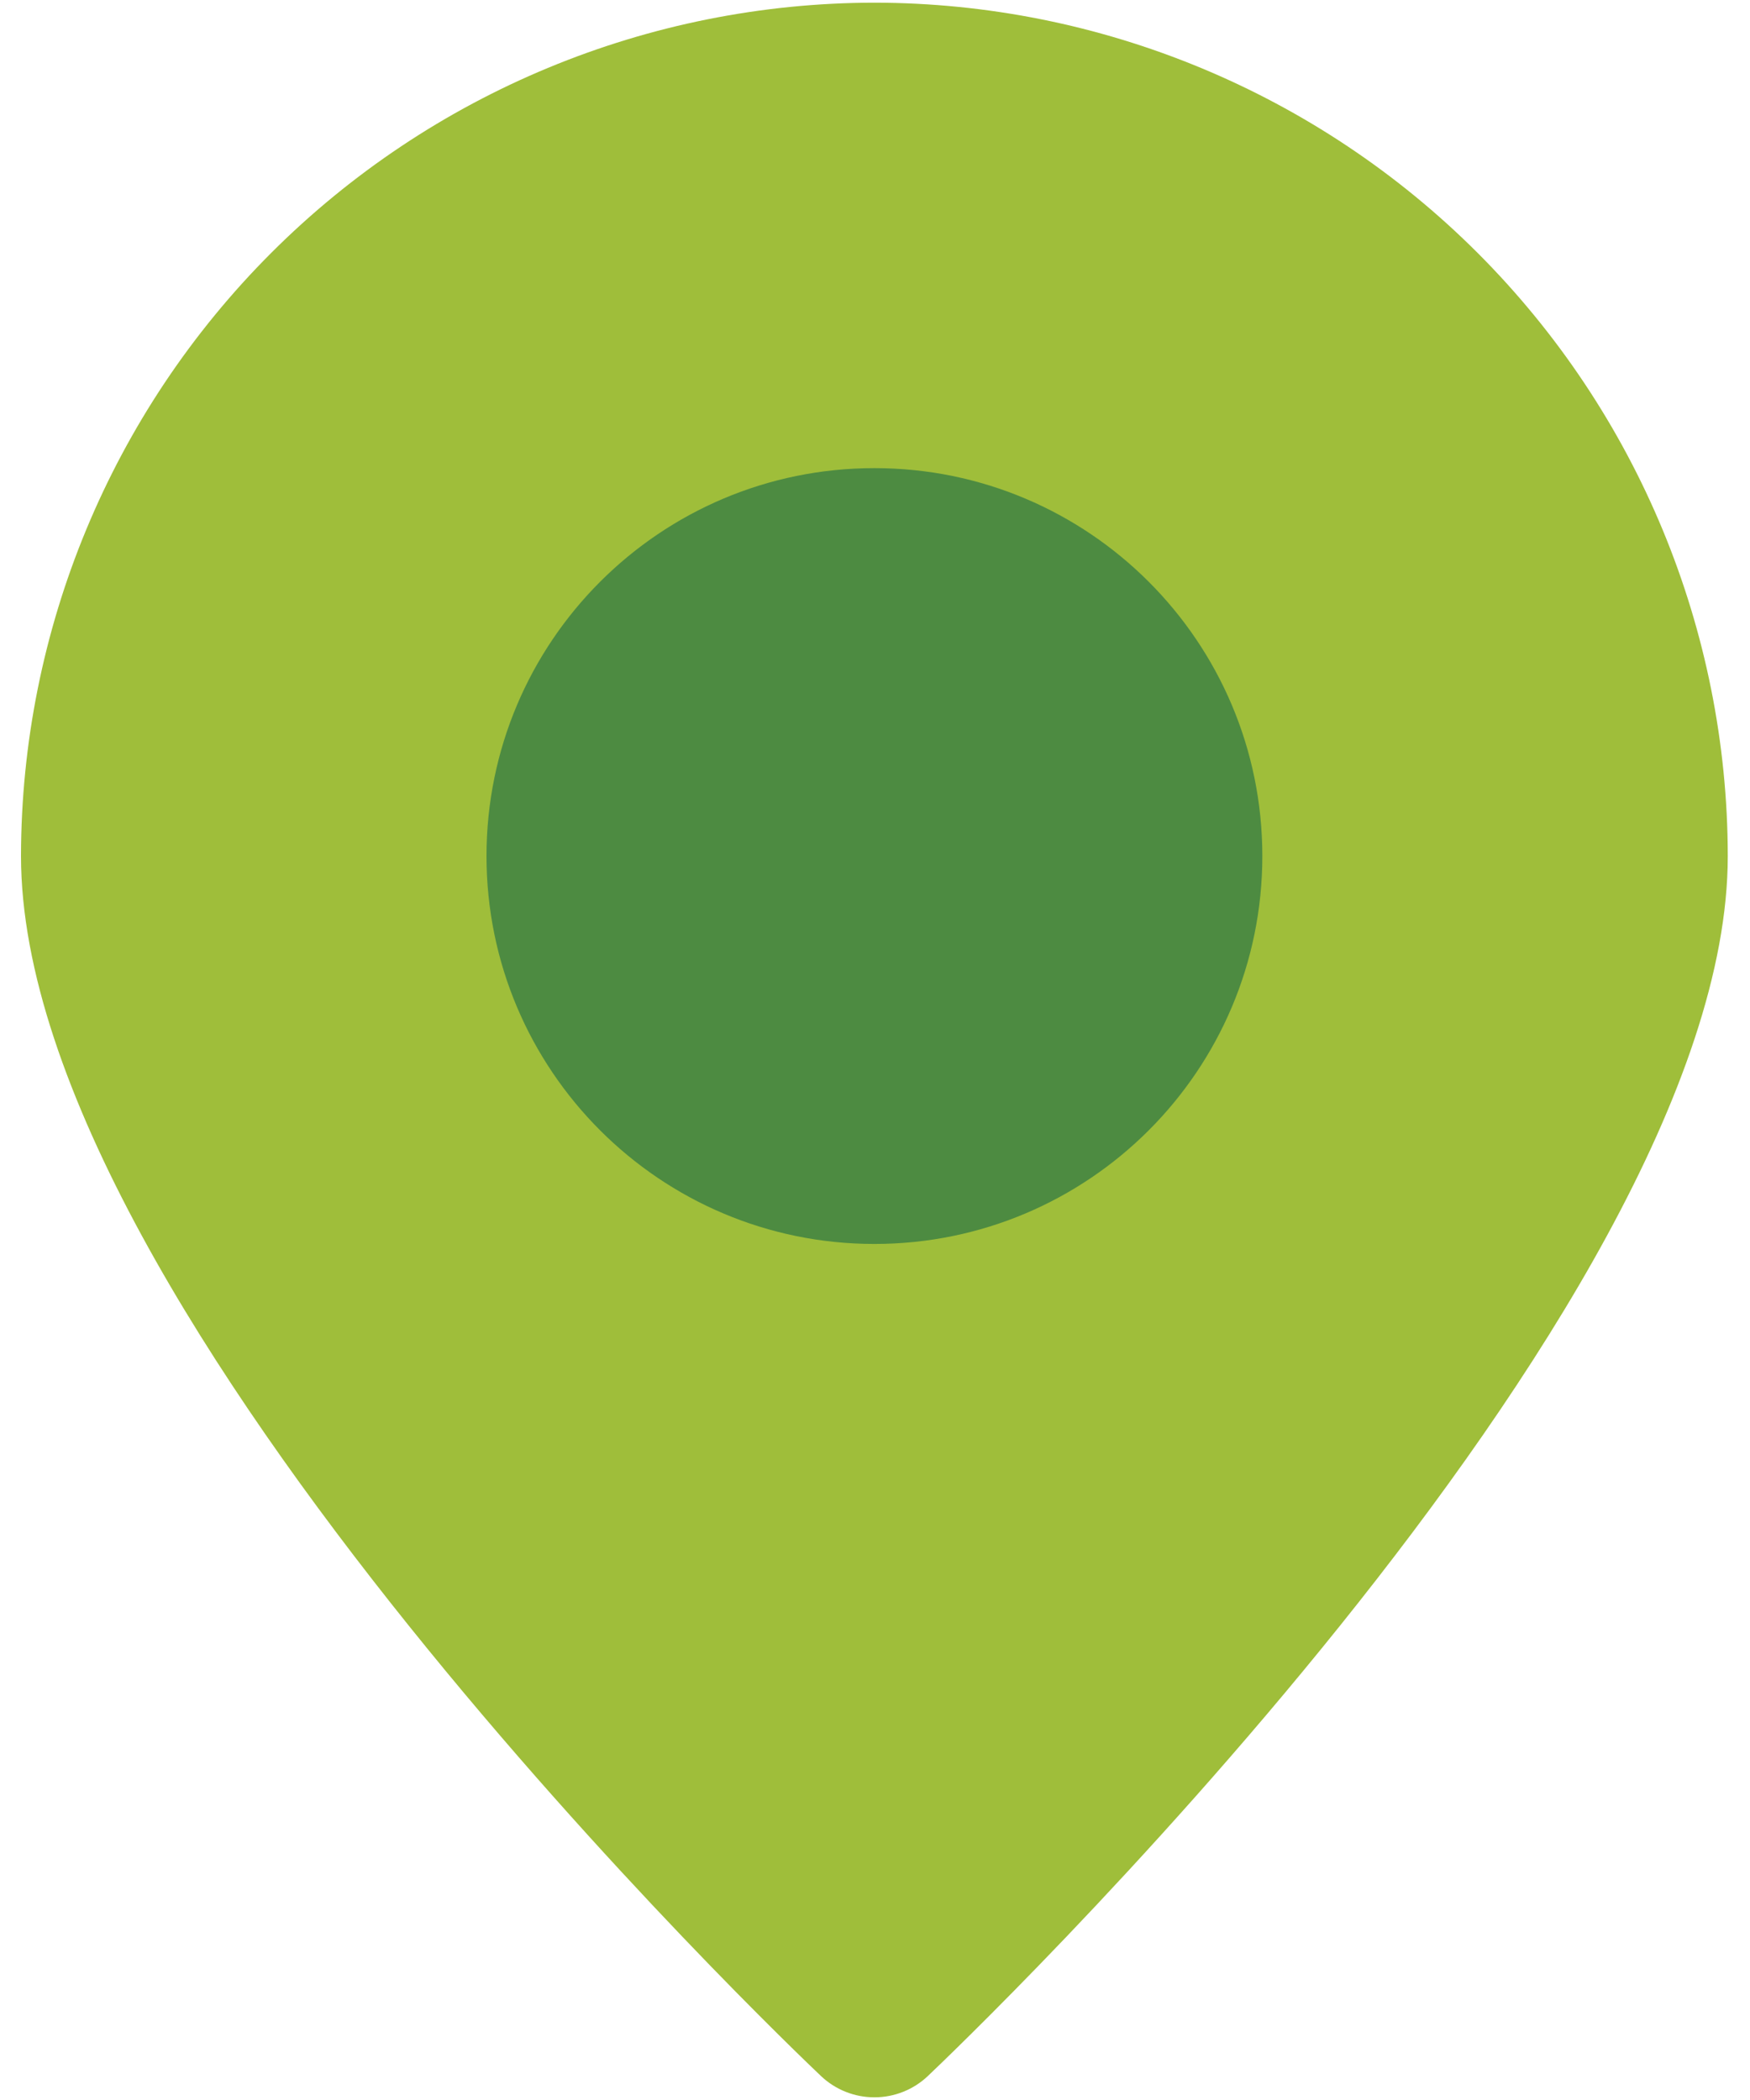 <?xml version="1.0" encoding="UTF-8"?> <svg xmlns="http://www.w3.org/2000/svg" width="30" height="36" viewBox="0 0 30 36" fill="none"><g id="Running Track"><path id="Vector" d="M14.99 0.046C11.111 0.05 7.393 1.593 4.65 4.335C1.907 7.078 0.365 10.797 0.36 14.675C0.36 22.502 13.515 35.059 14.075 35.59C14.322 35.824 14.649 35.954 14.99 35.954C15.33 35.954 15.658 35.824 15.905 35.59C16.465 35.059 29.619 22.502 29.619 14.675C29.615 10.797 28.072 7.078 25.33 4.335C22.587 1.593 18.869 0.05 14.99 0.046Z" fill="#9FBE3A"></path><path id="Vector_2" d="M14.99 21.325C18.663 21.325 21.64 18.348 21.64 14.675C21.64 11.003 18.663 8.025 14.99 8.025C11.317 8.025 8.34 11.003 8.34 14.675C8.34 18.348 11.317 21.325 14.99 21.325Z" fill="#4D8B41"></path></g></svg> 